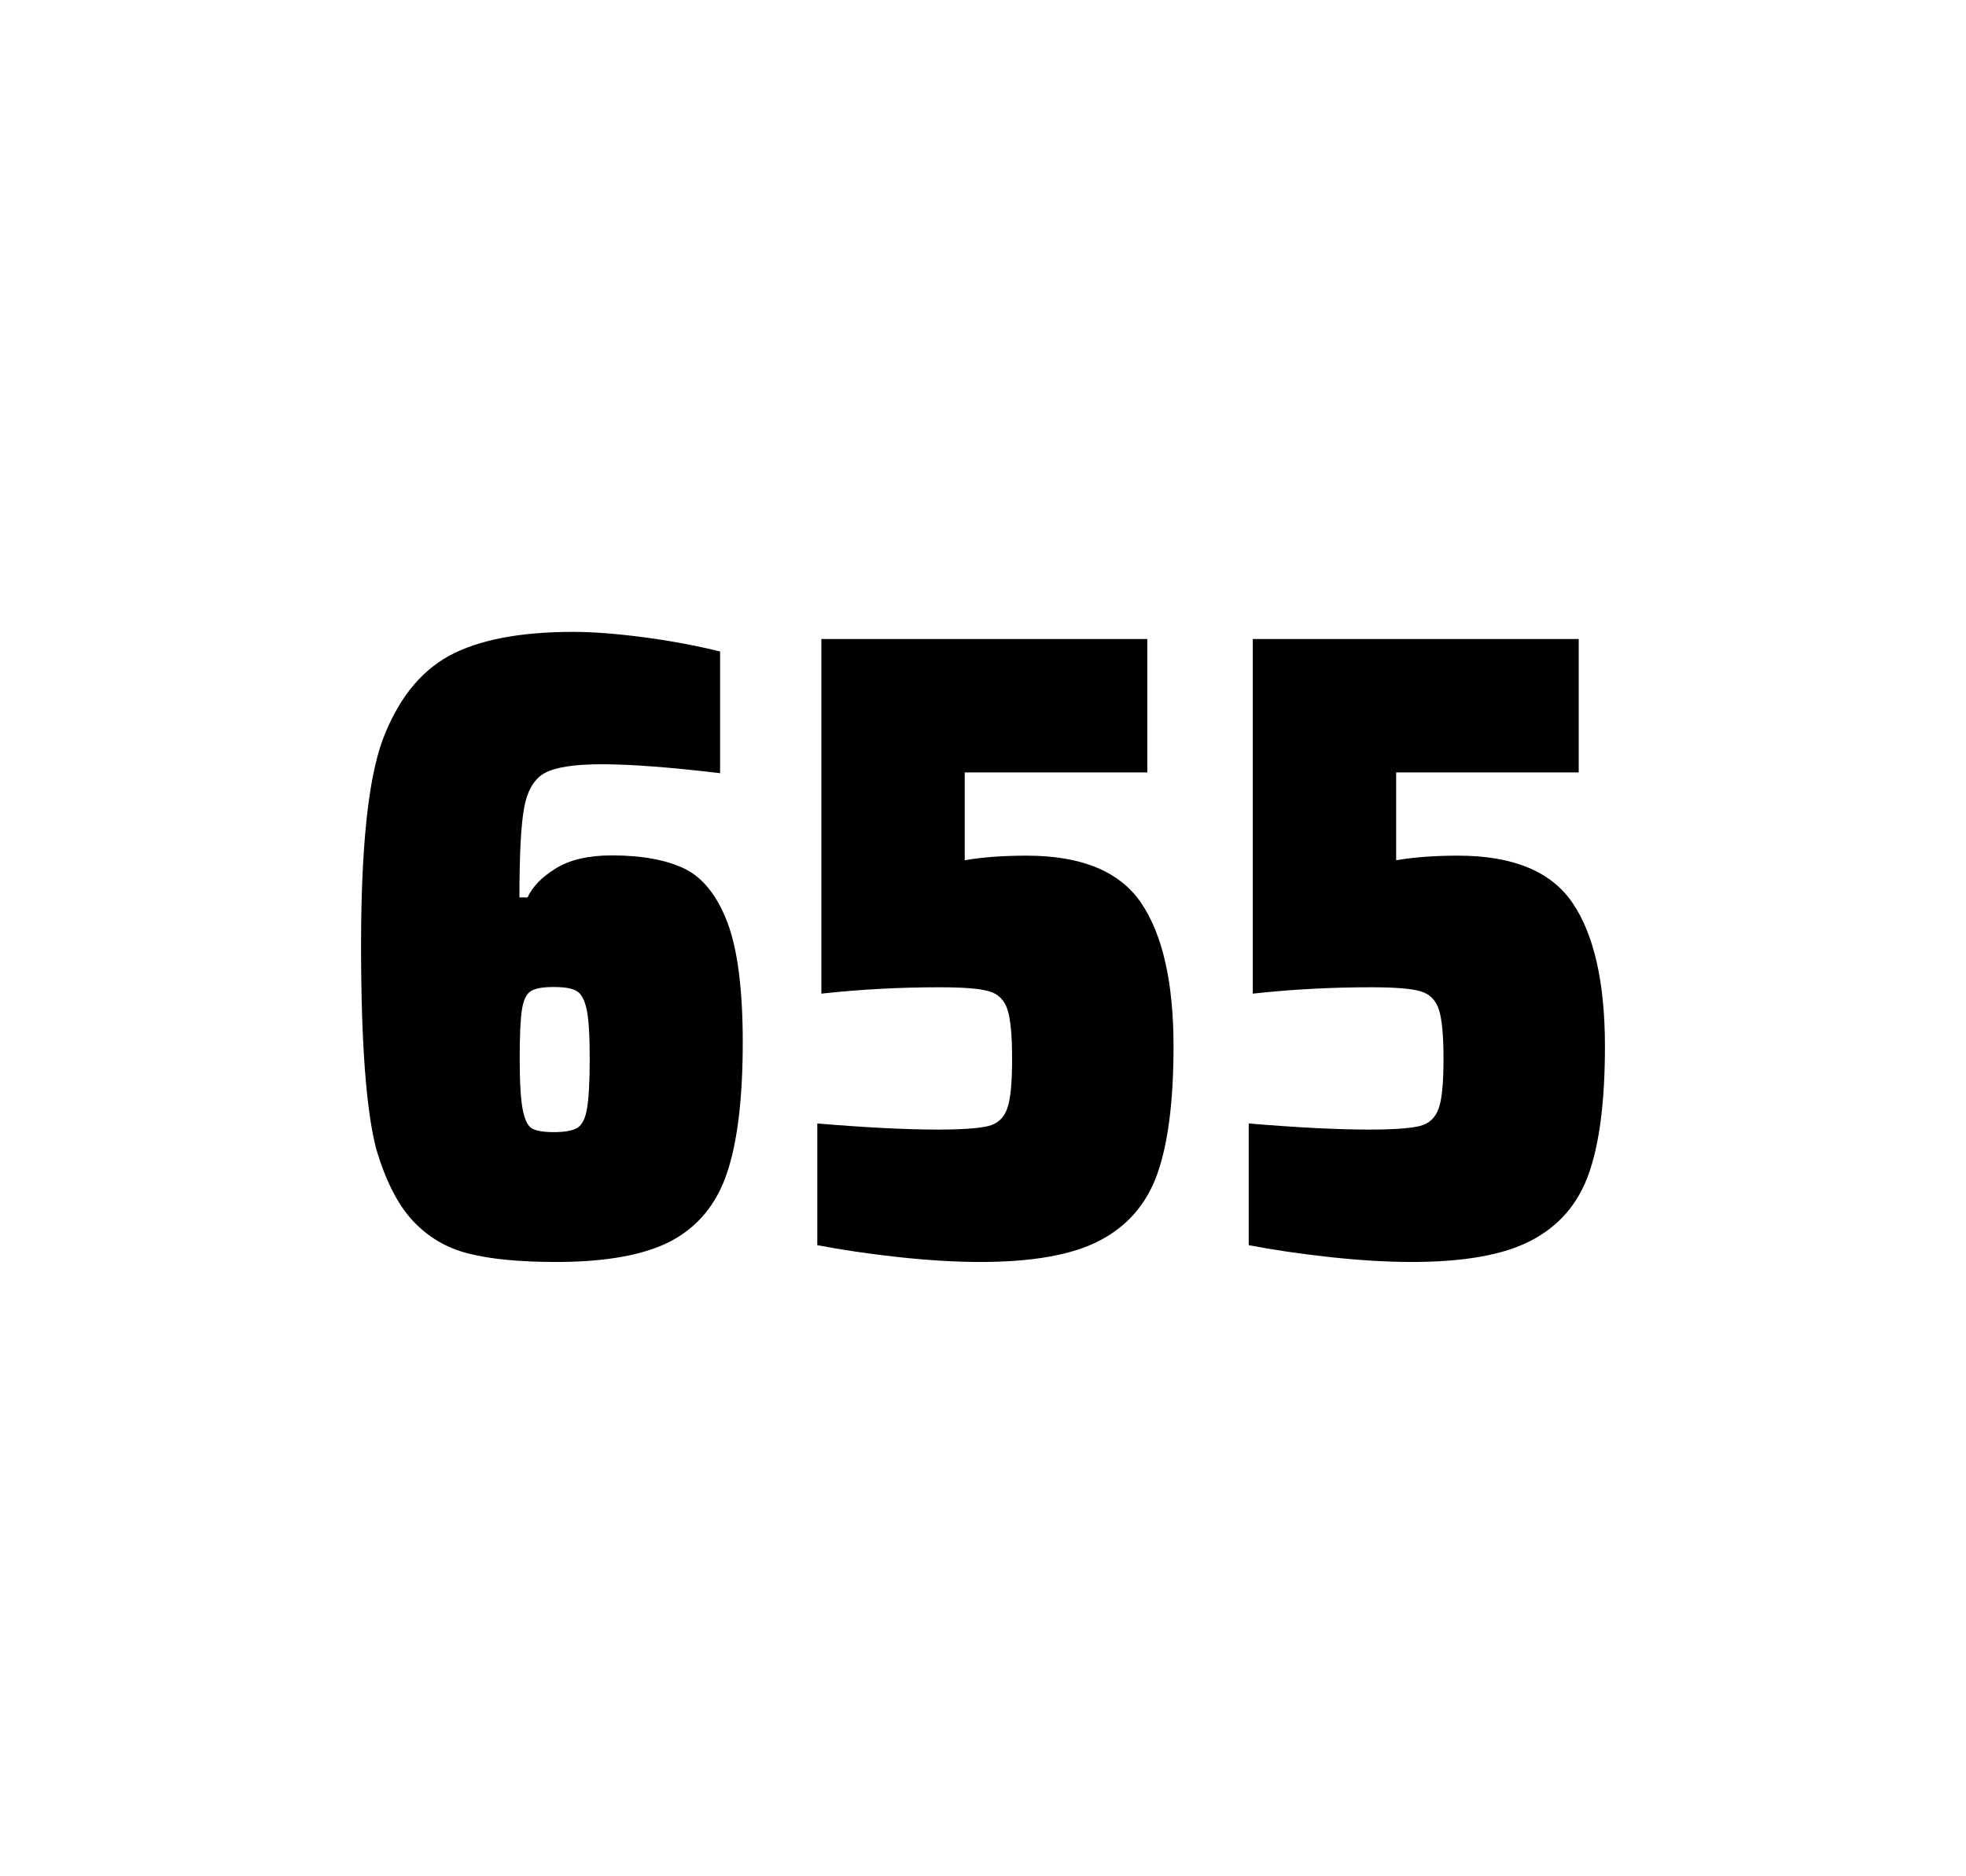 <?xml version="1.0" encoding="utf-8"?>
<svg version="1.1" id="wrapper" x="0px" y="0px" viewBox="0 0 772.1 737" style="enable-background:new 0 0 772.1 737;" xmlns="http://www.w3.org/2000/svg">
  <style type="text/css">
	.st0{fill:none;}
</style>
  <path id="frame" class="st0" d="M 1.5 0 L 770.5 0 C 771.3 0 772 0.7 772 1.5 L 772 735.4 C 772 736.2 771.3 736.9 770.5 736.9 L 1.5 736.9 C 0.7 736.9 0 736.2 0 735.4 L 0 1.5 C 0 0.7 0.7 0 1.5 0 Z"/>
  <g id="numbers"><path id="six" d="M 183.997 492.4 C 175.297 490.2 168.097 485.9 162.197 479.6 C 156.297 473.3 151.497 463.9 147.797 451.5 C 143.797 436.3 141.797 409.5 141.797 371.3 C 141.797 333.1 144.597 306.2 150.197 290.8 C 156.097 275.1 164.697 264.1 176.197 257.7 C 187.697 251.4 203.997 248.2 225.097 248.2 C 232.797 248.2 241.997 248.9 252.697 250.3 C 263.397 251.7 273.397 253.6 282.797 255.9 L 282.797 303.7 C 263.297 301.4 247.897 300.2 236.397 300.2 C 225.797 300.2 218.497 301.3 214.197 303.5 C 209.997 305.7 207.197 310.2 205.897 317 C 204.597 323.8 203.997 335.6 203.997 352.5 L 207.197 352.5 C 209.097 348.3 212.797 344.5 218.297 341.1 C 223.797 337.7 231.097 336 240.297 336 C 252.297 336 261.797 337.8 268.997 341.3 C 276.097 344.8 281.697 351.9 285.697 362.4 C 289.697 373 291.697 388.7 291.697 409.5 C 291.697 431.5 289.597 448.7 285.497 460.8 C 281.397 473 274.097 481.8 263.697 487.4 C 253.297 492.9 238.197 495.7 218.497 495.7 C 204.197 495.7 192.697 494.6 183.997 492.4 Z M 226.597 443.1 C 228.497 442 229.797 439.6 230.497 435.7 C 231.197 431.8 231.597 425.2 231.597 415.8 C 231.597 406.7 231.197 400.2 230.397 396.5 C 229.597 392.8 228.297 390.3 226.497 389.3 C 224.697 388.2 221.797 387.7 217.497 387.7 C 213.197 387.7 210.297 388.2 208.497 389.3 C 206.697 390.4 205.597 392.8 204.997 396.5 C 204.397 400.3 204.097 406.6 204.097 415.5 C 204.097 425.1 204.497 431.9 205.297 435.9 C 206.097 439.9 207.297 442.4 208.997 443.3 C 210.597 444.2 213.497 444.7 217.397 444.7 C 221.597 444.7 224.697 444.2 226.597 443.1 Z"/><path id="five" d="M 368.275 443.7 C 377.875 443.7 384.475 443.2 388.175 442.3 C 391.775 441.4 394.275 439.1 395.575 435.4 C 396.875 431.8 397.475 425.3 397.475 415.9 C 397.475 406.8 396.875 400.3 395.675 396.6 C 394.475 392.9 392.075 390.4 388.475 389.4 C 384.875 388.3 378.375 387.8 368.975 387.8 C 353.475 387.8 338.075 388.6 322.575 390.3 L 322.575 251 L 450.575 251 L 450.575 303.4 L 378.875 303.4 L 378.875 337.9 C 385.875 336.7 393.975 336.1 403.175 336.1 C 424.775 336.1 439.775 342.3 448.175 354.7 C 456.575 367.1 460.875 385.9 460.875 411 C 460.875 432.3 458.775 449 454.575 460.9 C 450.375 472.9 442.775 481.6 431.875 487.3 C 420.975 493 405.275 495.7 384.975 495.7 C 375.575 495.7 364.975 495.1 352.975 493.8 C 340.975 492.5 330.375 490.9 320.975 489.1 L 320.975 441.3 C 340.075 442.9 355.875 443.7 368.275 443.7 Z"/><path id="five" d="M 537.703 443.7 C 547.303 443.7 553.903 443.2 557.603 442.3 C 561.203 441.4 563.703 439.1 565.003 435.4 C 566.303 431.8 566.903 425.3 566.903 415.9 C 566.903 406.8 566.303 400.3 565.103 396.6 C 563.903 392.9 561.503 390.4 557.903 389.4 C 554.303 388.3 547.803 387.8 538.403 387.8 C 522.903 387.8 507.503 388.6 492.003 390.3 L 492.003 251 L 620.003 251 L 620.003 303.4 L 548.303 303.4 L 548.303 337.9 C 555.303 336.7 563.403 336.1 572.603 336.1 C 594.203 336.1 609.203 342.3 617.603 354.7 C 626.003 367.1 630.303 385.9 630.303 411 C 630.303 432.3 628.203 449 624.003 460.9 C 619.803 472.9 612.203 481.6 601.303 487.3 C 590.403 493 574.703 495.7 554.403 495.7 C 545.003 495.7 534.403 495.1 522.403 493.8 C 510.403 492.5 499.803 490.9 490.403 489.1 L 490.403 441.3 C 509.503 442.9 525.303 443.7 537.703 443.7 Z"/></g>
</svg>